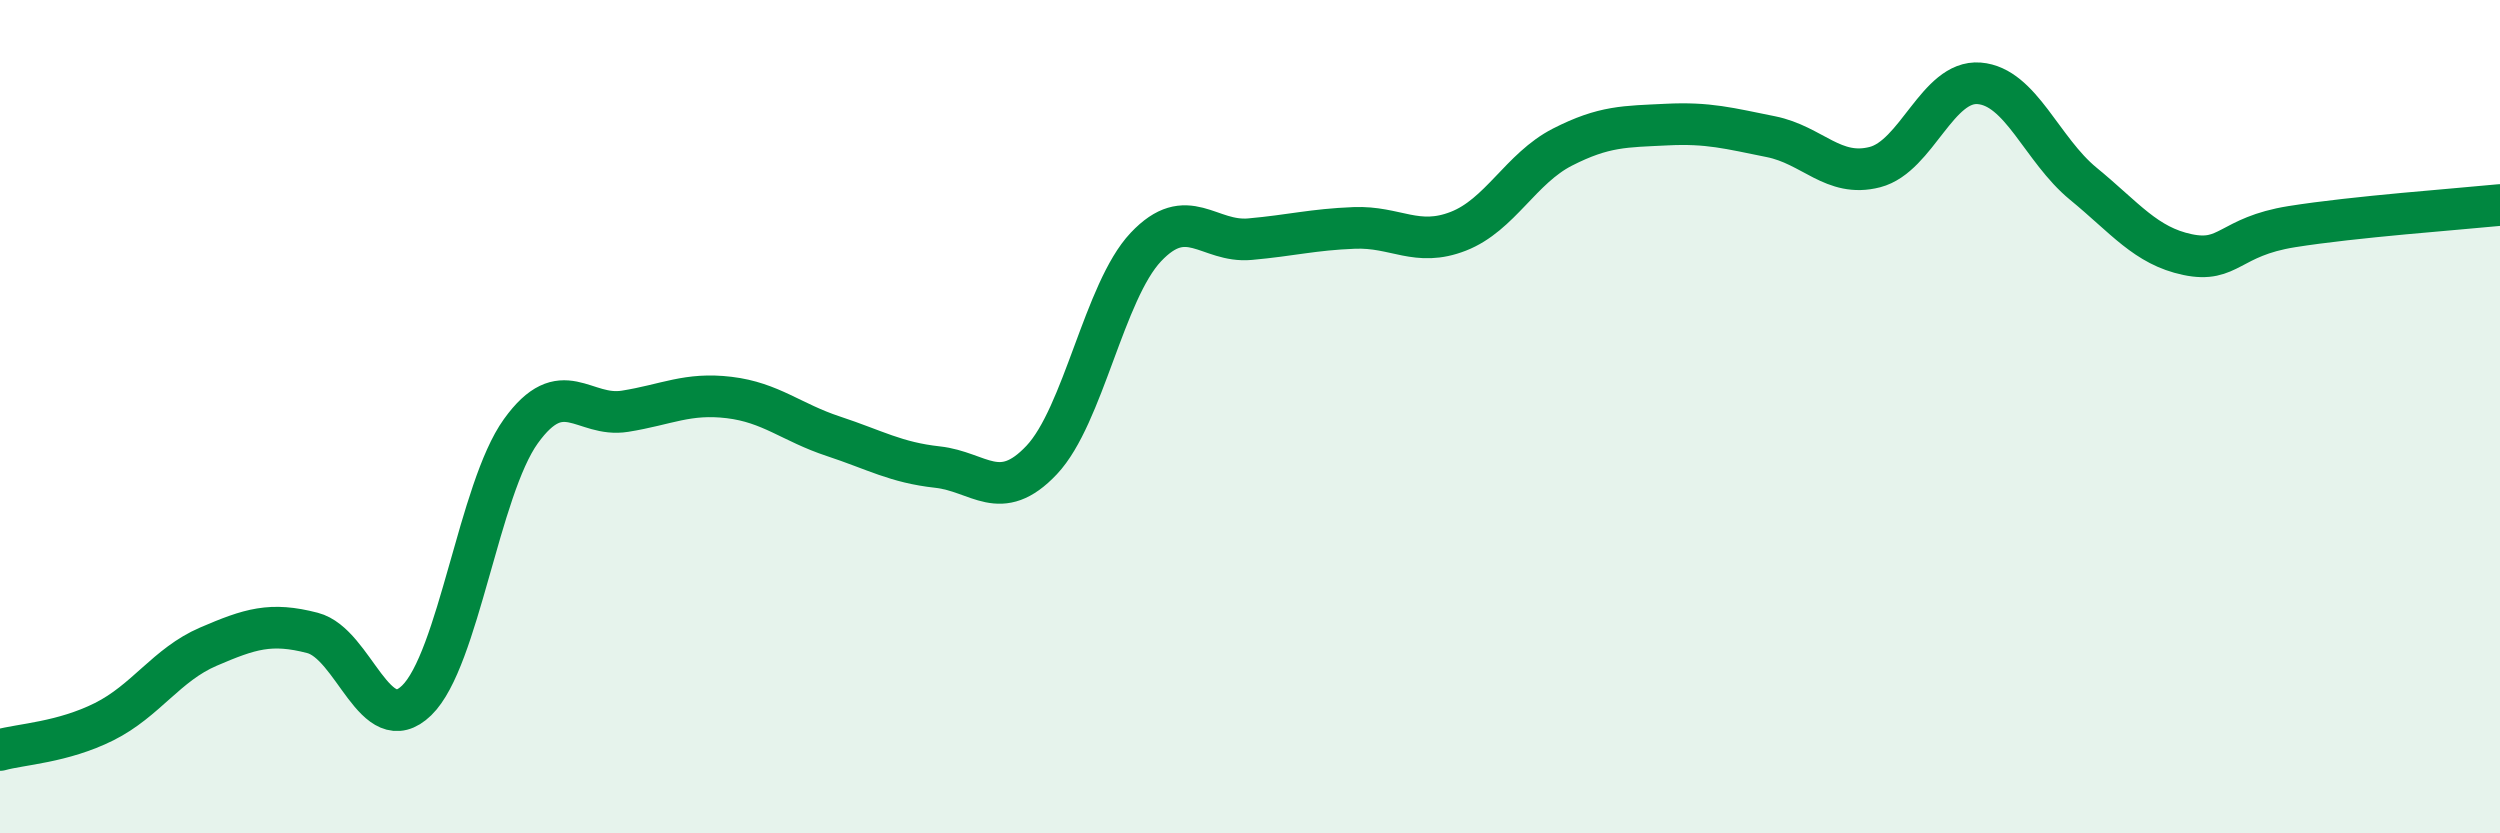 
    <svg width="60" height="20" viewBox="0 0 60 20" xmlns="http://www.w3.org/2000/svg">
      <path
        d="M 0,18 C 0.5,17.86 1.5,17.82 2.5,17.32 C 3.5,16.82 4,15.95 5,15.52 C 6,15.09 6.5,14.93 7.5,15.19 C 8.5,15.45 9,17.78 10,16.81 C 11,15.84 11.5,11.74 12.5,10.35 C 13.5,8.96 14,10.03 15,9.87 C 16,9.71 16.5,9.42 17.5,9.54 C 18.5,9.66 19,10.14 20,10.47 C 21,10.8 21.5,11.1 22.5,11.21 C 23.5,11.32 24,12.1 25,11.04 C 26,9.98 26.5,6.99 27.5,5.93 C 28.5,4.87 29,5.83 30,5.74 C 31,5.65 31.5,5.51 32.5,5.47 C 33.5,5.43 34,5.94 35,5.55 C 36,5.16 36.5,4.04 37.5,3.53 C 38.5,3.02 39,3.04 40,2.99 C 41,2.94 41.5,3.08 42.5,3.28 C 43.5,3.48 44,4.27 45,4.01 C 46,3.75 46.5,1.92 47.5,2 C 48.5,2.08 49,3.59 50,4.41 C 51,5.23 51.5,5.9 52.5,6.11 C 53.5,6.32 53.5,5.68 55,5.44 C 56.5,5.2 59,5.02 60,4.92L60 20L0 20Z"
        fill="#008740"
        opacity="0.1"
        stroke-linecap="round"
        stroke-linejoin="round"
      />
      <path
        d="M 0,18 C 0.5,17.86 1.5,17.82 2.5,17.32 C 3.5,16.82 4,15.95 5,15.52 C 6,15.09 6.5,14.93 7.5,15.19 C 8.5,15.45 9,17.78 10,16.81 C 11,15.84 11.5,11.74 12.5,10.35 C 13.5,8.96 14,10.03 15,9.87 C 16,9.71 16.5,9.42 17.5,9.54 C 18.5,9.66 19,10.14 20,10.47 C 21,10.8 21.5,11.1 22.5,11.21 C 23.5,11.32 24,12.1 25,11.04 C 26,9.98 26.5,6.99 27.5,5.93 C 28.5,4.87 29,5.83 30,5.74 C 31,5.65 31.5,5.51 32.5,5.47 C 33.5,5.43 34,5.94 35,5.55 C 36,5.16 36.5,4.04 37.5,3.53 C 38.5,3.02 39,3.04 40,2.99 C 41,2.94 41.5,3.08 42.5,3.28 C 43.5,3.48 44,4.27 45,4.01 C 46,3.75 46.5,1.92 47.5,2 C 48.5,2.08 49,3.59 50,4.41 C 51,5.23 51.5,5.9 52.5,6.11 C 53.5,6.32 53.5,5.68 55,5.44 C 56.5,5.2 59,5.02 60,4.92"
        stroke="#008740"
        stroke-width="1"
        fill="none"
        stroke-linecap="round"
        stroke-linejoin="round"
      />
    </svg>
  